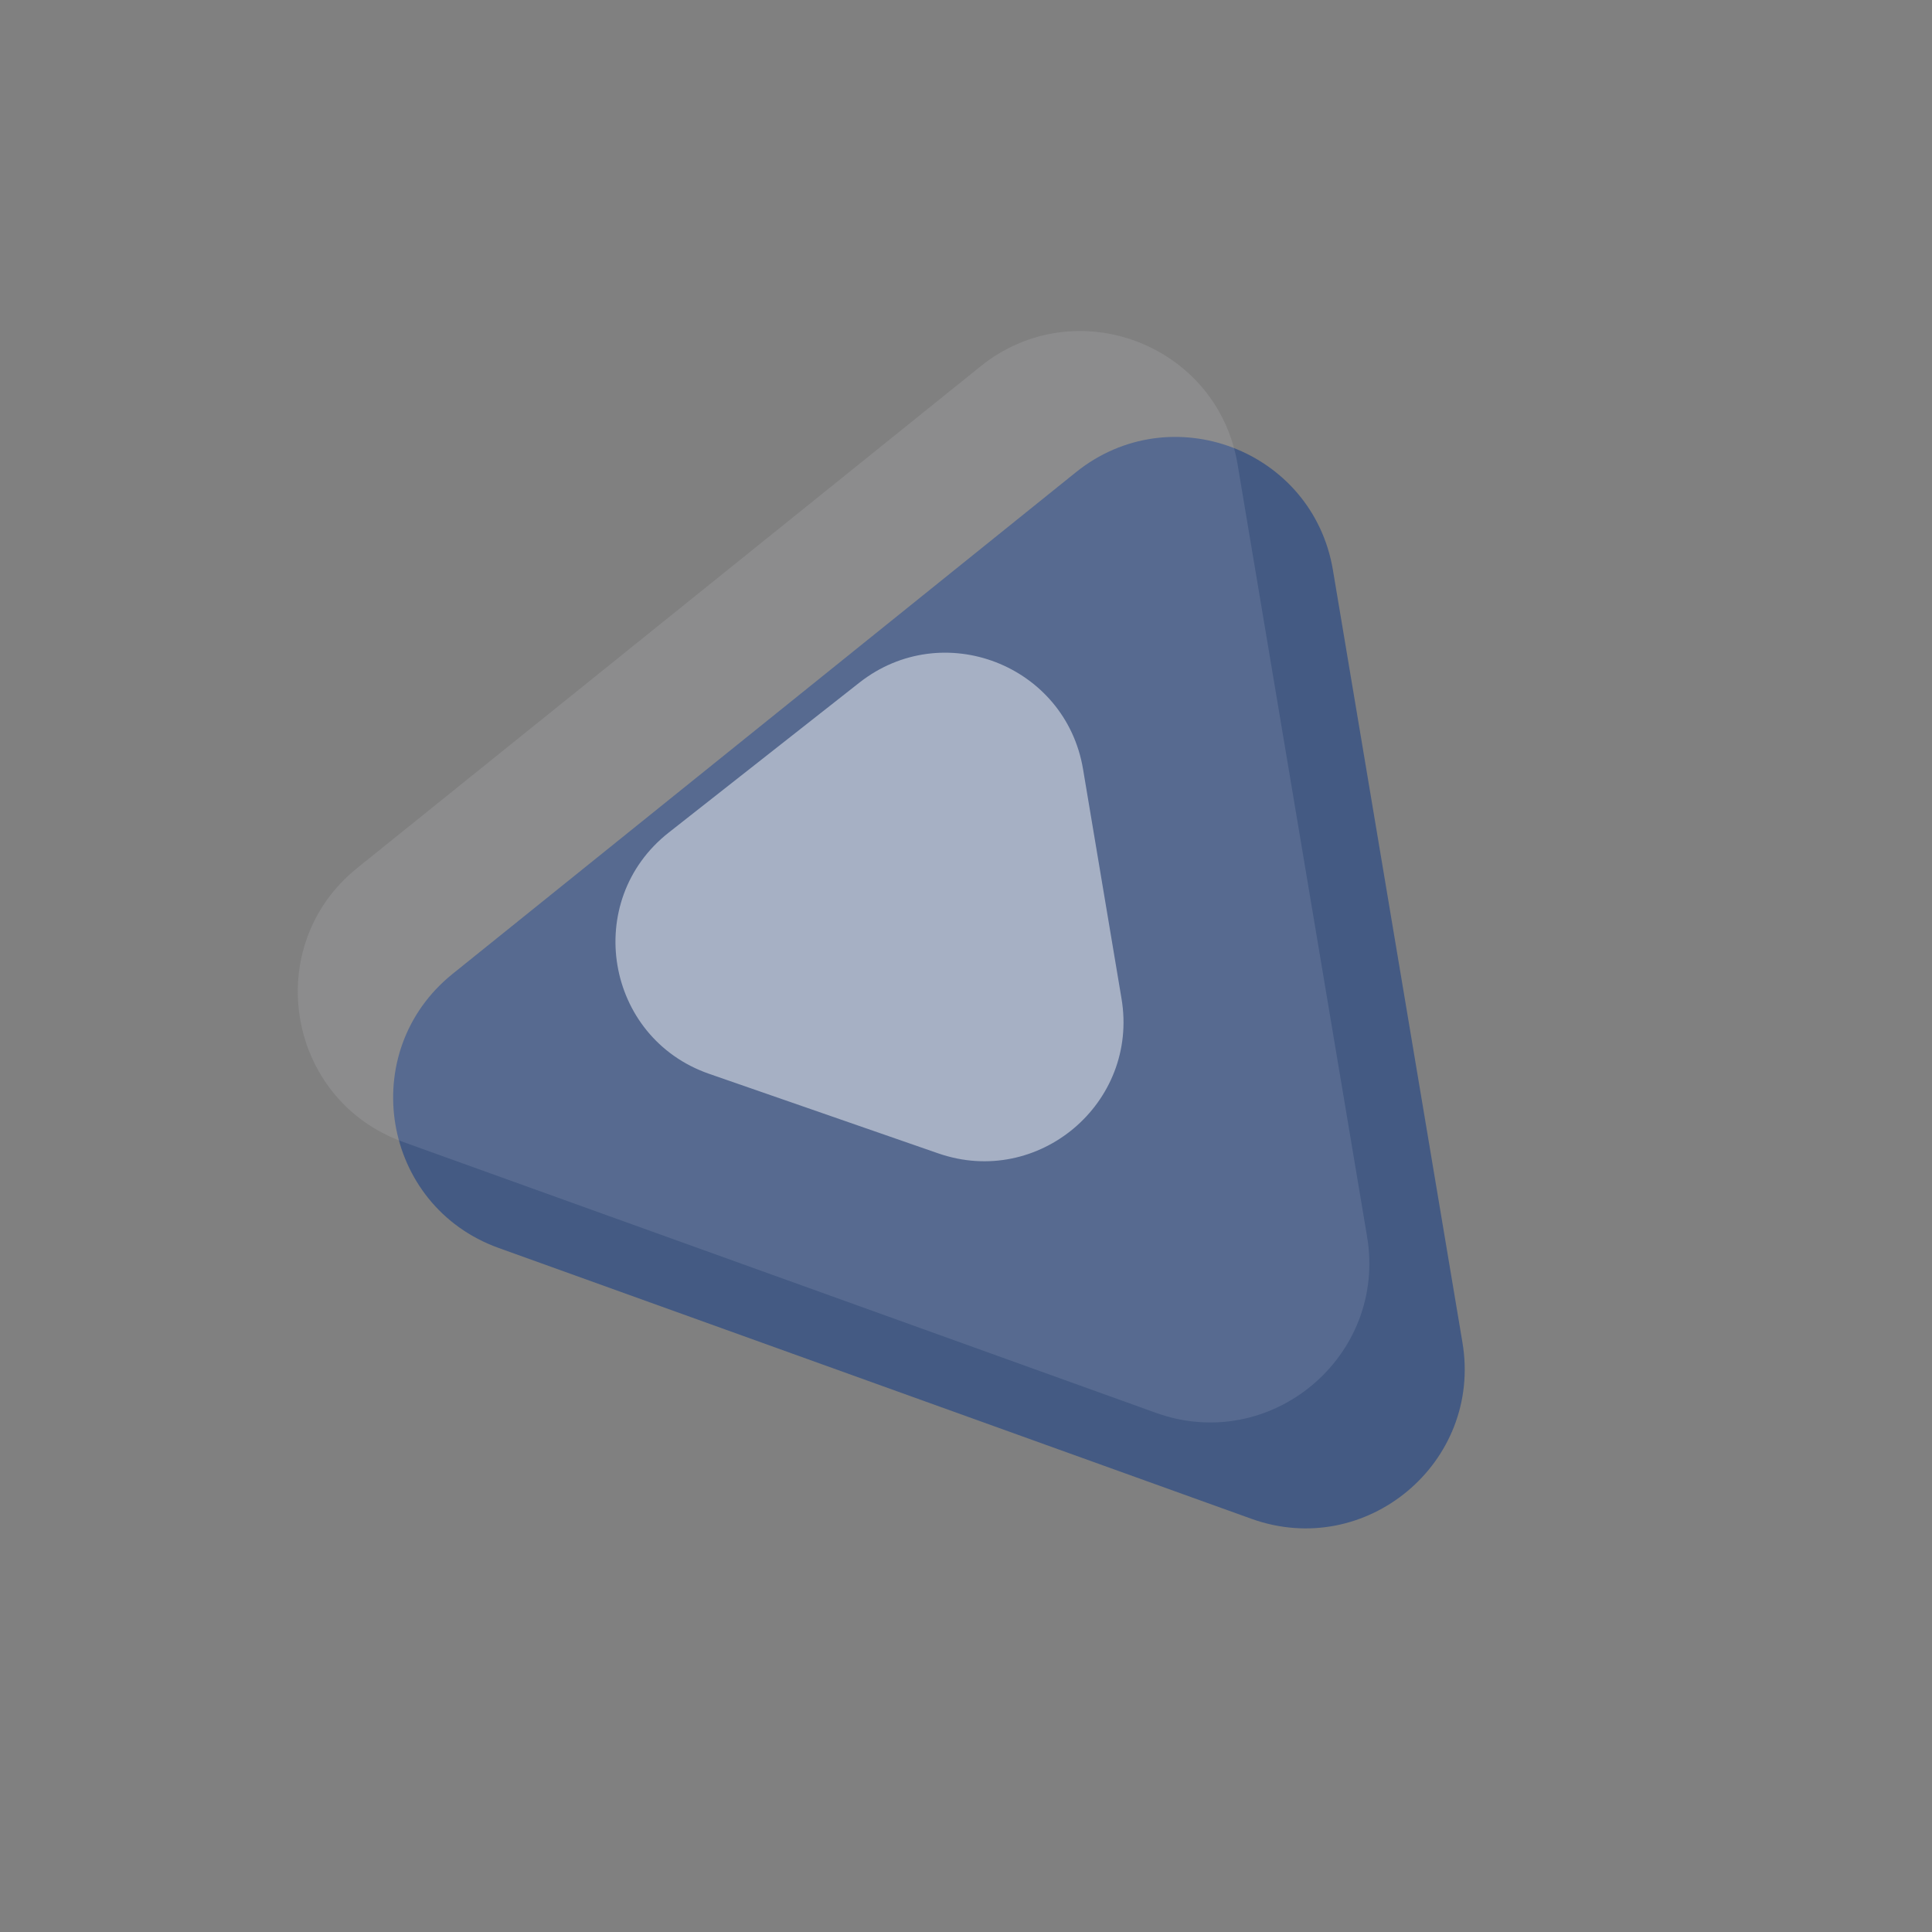 <?xml version="1.0" encoding="UTF-8"?> <svg xmlns="http://www.w3.org/2000/svg" width="97" height="97" viewBox="0 0 97 97" fill="none"><rect x="0" y="0" width="97" height="97" fill="#808080" stroke="none"/> <path d="M25.033 62.655C19.157 60.541 17.861 52.81 22.725 48.895L54.017 23.712C58.781 19.878 65.911 22.59 66.922 28.621L73.425 67.403C74.436 73.434 68.581 78.324 62.827 76.253L25.033 62.655Z" fill="#244684" fill-opacity="0.65"></path> <path d="M20.245 57.337C14.369 55.223 13.072 47.492 17.937 43.577L49.228 18.395C53.993 14.56 61.123 17.273 62.134 23.304L68.637 62.085C69.648 68.116 63.793 73.006 58.039 70.936L20.245 57.337Z" fill="#EDF1F8" fill-opacity="0.11"></path> <path d="M35.607 53.915C30.378 52.1 29.225 45.221 33.576 41.8L43.146 34.274C47.325 30.988 53.498 33.376 54.377 38.619L56.308 50.137C57.188 55.38 52.132 59.651 47.109 57.908L35.607 53.915Z" fill="white" fill-opacity="0.47"></path> </svg> 